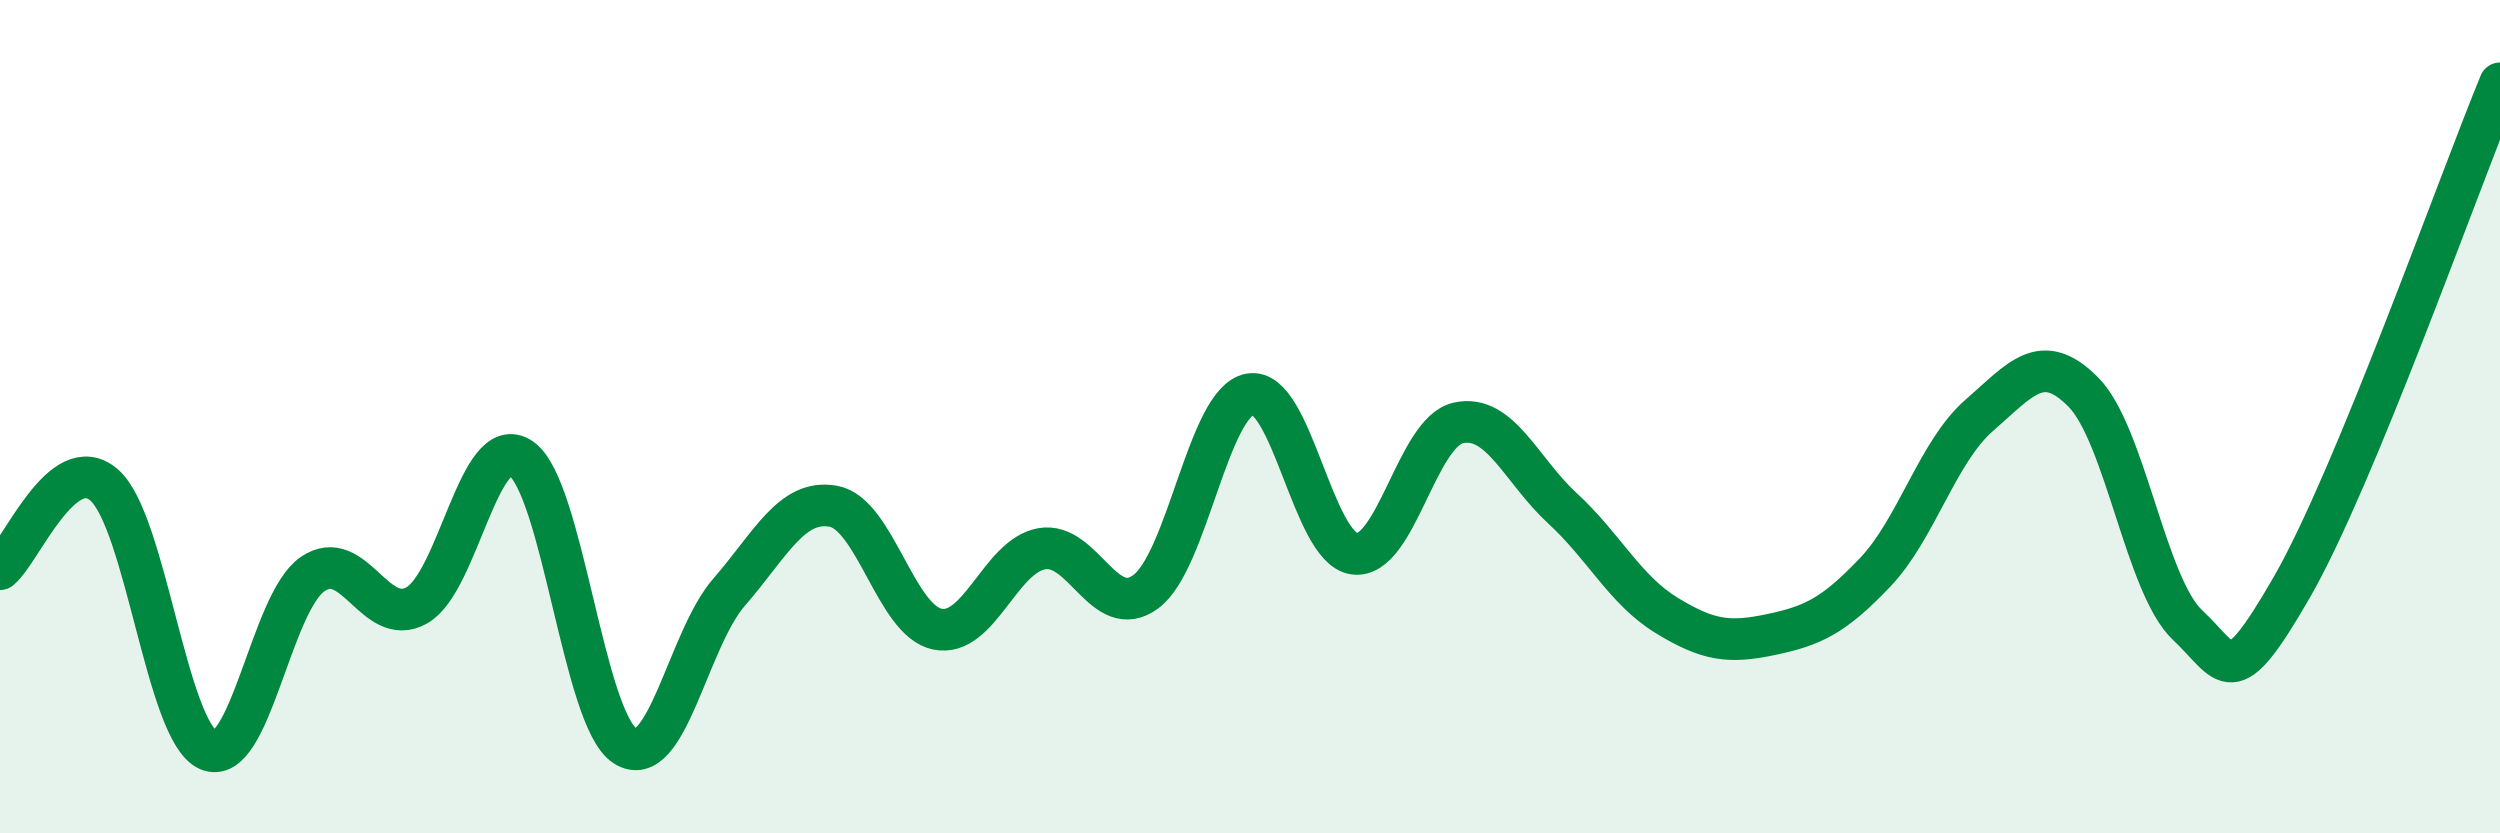 
    <svg width="60" height="20" viewBox="0 0 60 20" xmlns="http://www.w3.org/2000/svg">
      <path
        d="M 0,13.66 C 0.5,13.26 1.5,10.77 2.5,11.64 C 3.5,12.51 4,17.57 5,18 C 6,18.43 6.5,14.47 7.5,13.78 C 8.5,13.09 9,15.09 10,14.53 C 11,13.97 11.5,10.33 12.5,11 C 13.5,11.67 14,17.26 15,17.9 C 16,18.54 16.5,15.36 17.5,14.21 C 18.5,13.06 19,11.97 20,12.15 C 21,12.33 21.5,14.9 22.5,15.1 C 23.5,15.3 24,13.35 25,13.17 C 26,12.99 26.5,14.94 27.5,14.2 C 28.5,13.46 29,9.64 30,9.46 C 31,9.28 31.5,13.15 32.5,13.29 C 33.5,13.43 34,10.37 35,10.15 C 36,9.93 36.5,11.28 37.5,12.2 C 38.5,13.12 39,14.16 40,14.77 C 41,15.38 41.5,15.44 42.5,15.23 C 43.5,15.02 44,14.79 45,13.74 C 46,12.69 46.5,10.84 47.5,9.97 C 48.5,9.1 49,8.4 50,9.41 C 51,10.42 51.5,14.06 52.5,15 C 53.5,15.94 53.5,16.7 55,14.1 C 56.5,11.5 59,4.42 60,2L60 20L0 20Z"
        fill="#008740"
        opacity="0.1"
        stroke-linecap="round"
        stroke-linejoin="round"
      />
      <path
        d="M 0,13.66 C 0.5,13.26 1.5,10.77 2.5,11.64 C 3.5,12.51 4,17.57 5,18 C 6,18.43 6.5,14.47 7.5,13.78 C 8.5,13.09 9,15.09 10,14.53 C 11,13.97 11.5,10.33 12.5,11 C 13.5,11.67 14,17.26 15,17.9 C 16,18.54 16.5,15.36 17.5,14.21 C 18.5,13.06 19,11.97 20,12.15 C 21,12.33 21.5,14.9 22.5,15.1 C 23.5,15.3 24,13.35 25,13.17 C 26,12.99 26.5,14.94 27.5,14.2 C 28.5,13.46 29,9.64 30,9.46 C 31,9.28 31.5,13.15 32.5,13.29 C 33.5,13.43 34,10.37 35,10.15 C 36,9.93 36.5,11.28 37.5,12.2 C 38.5,13.12 39,14.16 40,14.77 C 41,15.38 41.5,15.44 42.5,15.23 C 43.5,15.02 44,14.79 45,13.74 C 46,12.69 46.5,10.84 47.5,9.97 C 48.5,9.1 49,8.4 50,9.41 C 51,10.42 51.5,14.06 52.5,15 C 53.5,15.94 53.5,16.7 55,14.1 C 56.5,11.5 59,4.42 60,2"
        stroke="#008740"
        stroke-width="1"
        fill="none"
        stroke-linecap="round"
        stroke-linejoin="round"
      />
    </svg>
  